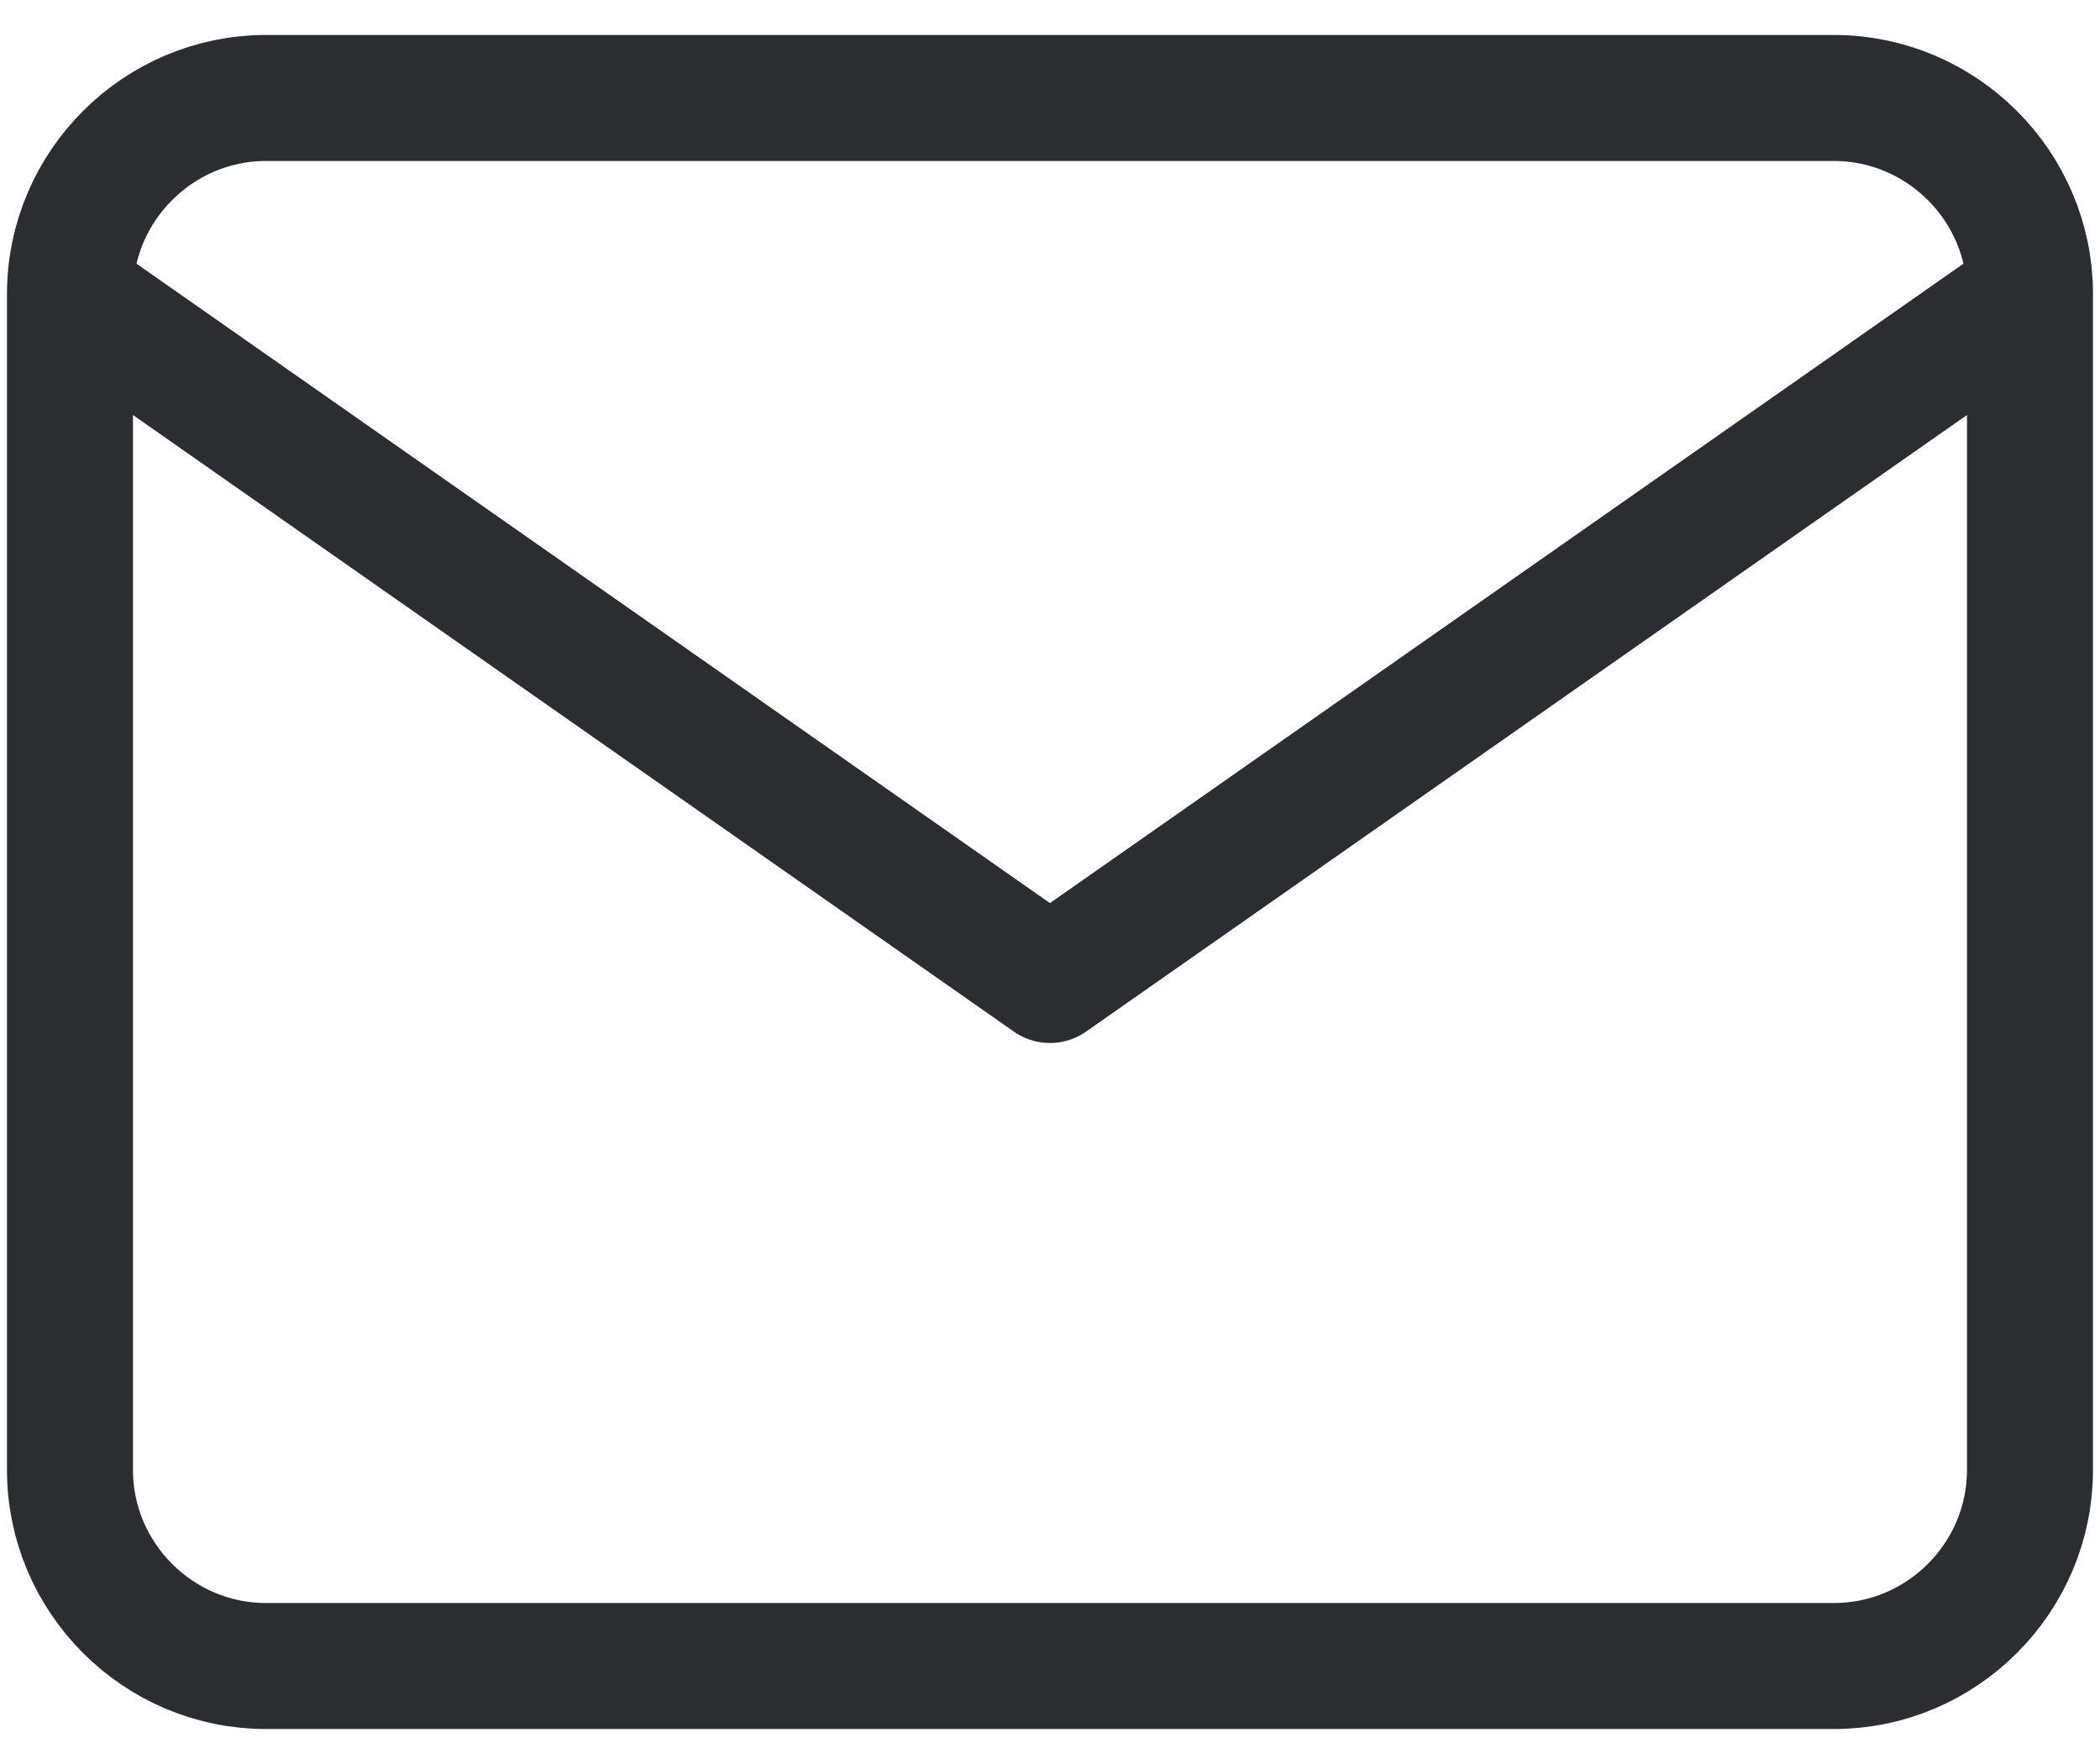 <svg width="50" height="42" viewBox="0 0 50 42" fill="none" xmlns="http://www.w3.org/2000/svg">
<path d="M48.333 7C48.333 4.433 46.233 2.333 43.666 2.333H6.333C3.766 2.333 1.666 4.433 1.666 7M48.333 7V35C48.333 37.567 46.233 39.667 43.666 39.667H6.333C3.766 39.667 1.666 37.567 1.666 35V7M48.333 7L24.999 23.333L1.666 7" stroke="#2B2D30" stroke-width="3" stroke-linecap="round" stroke-linejoin="round"/>
</svg>
